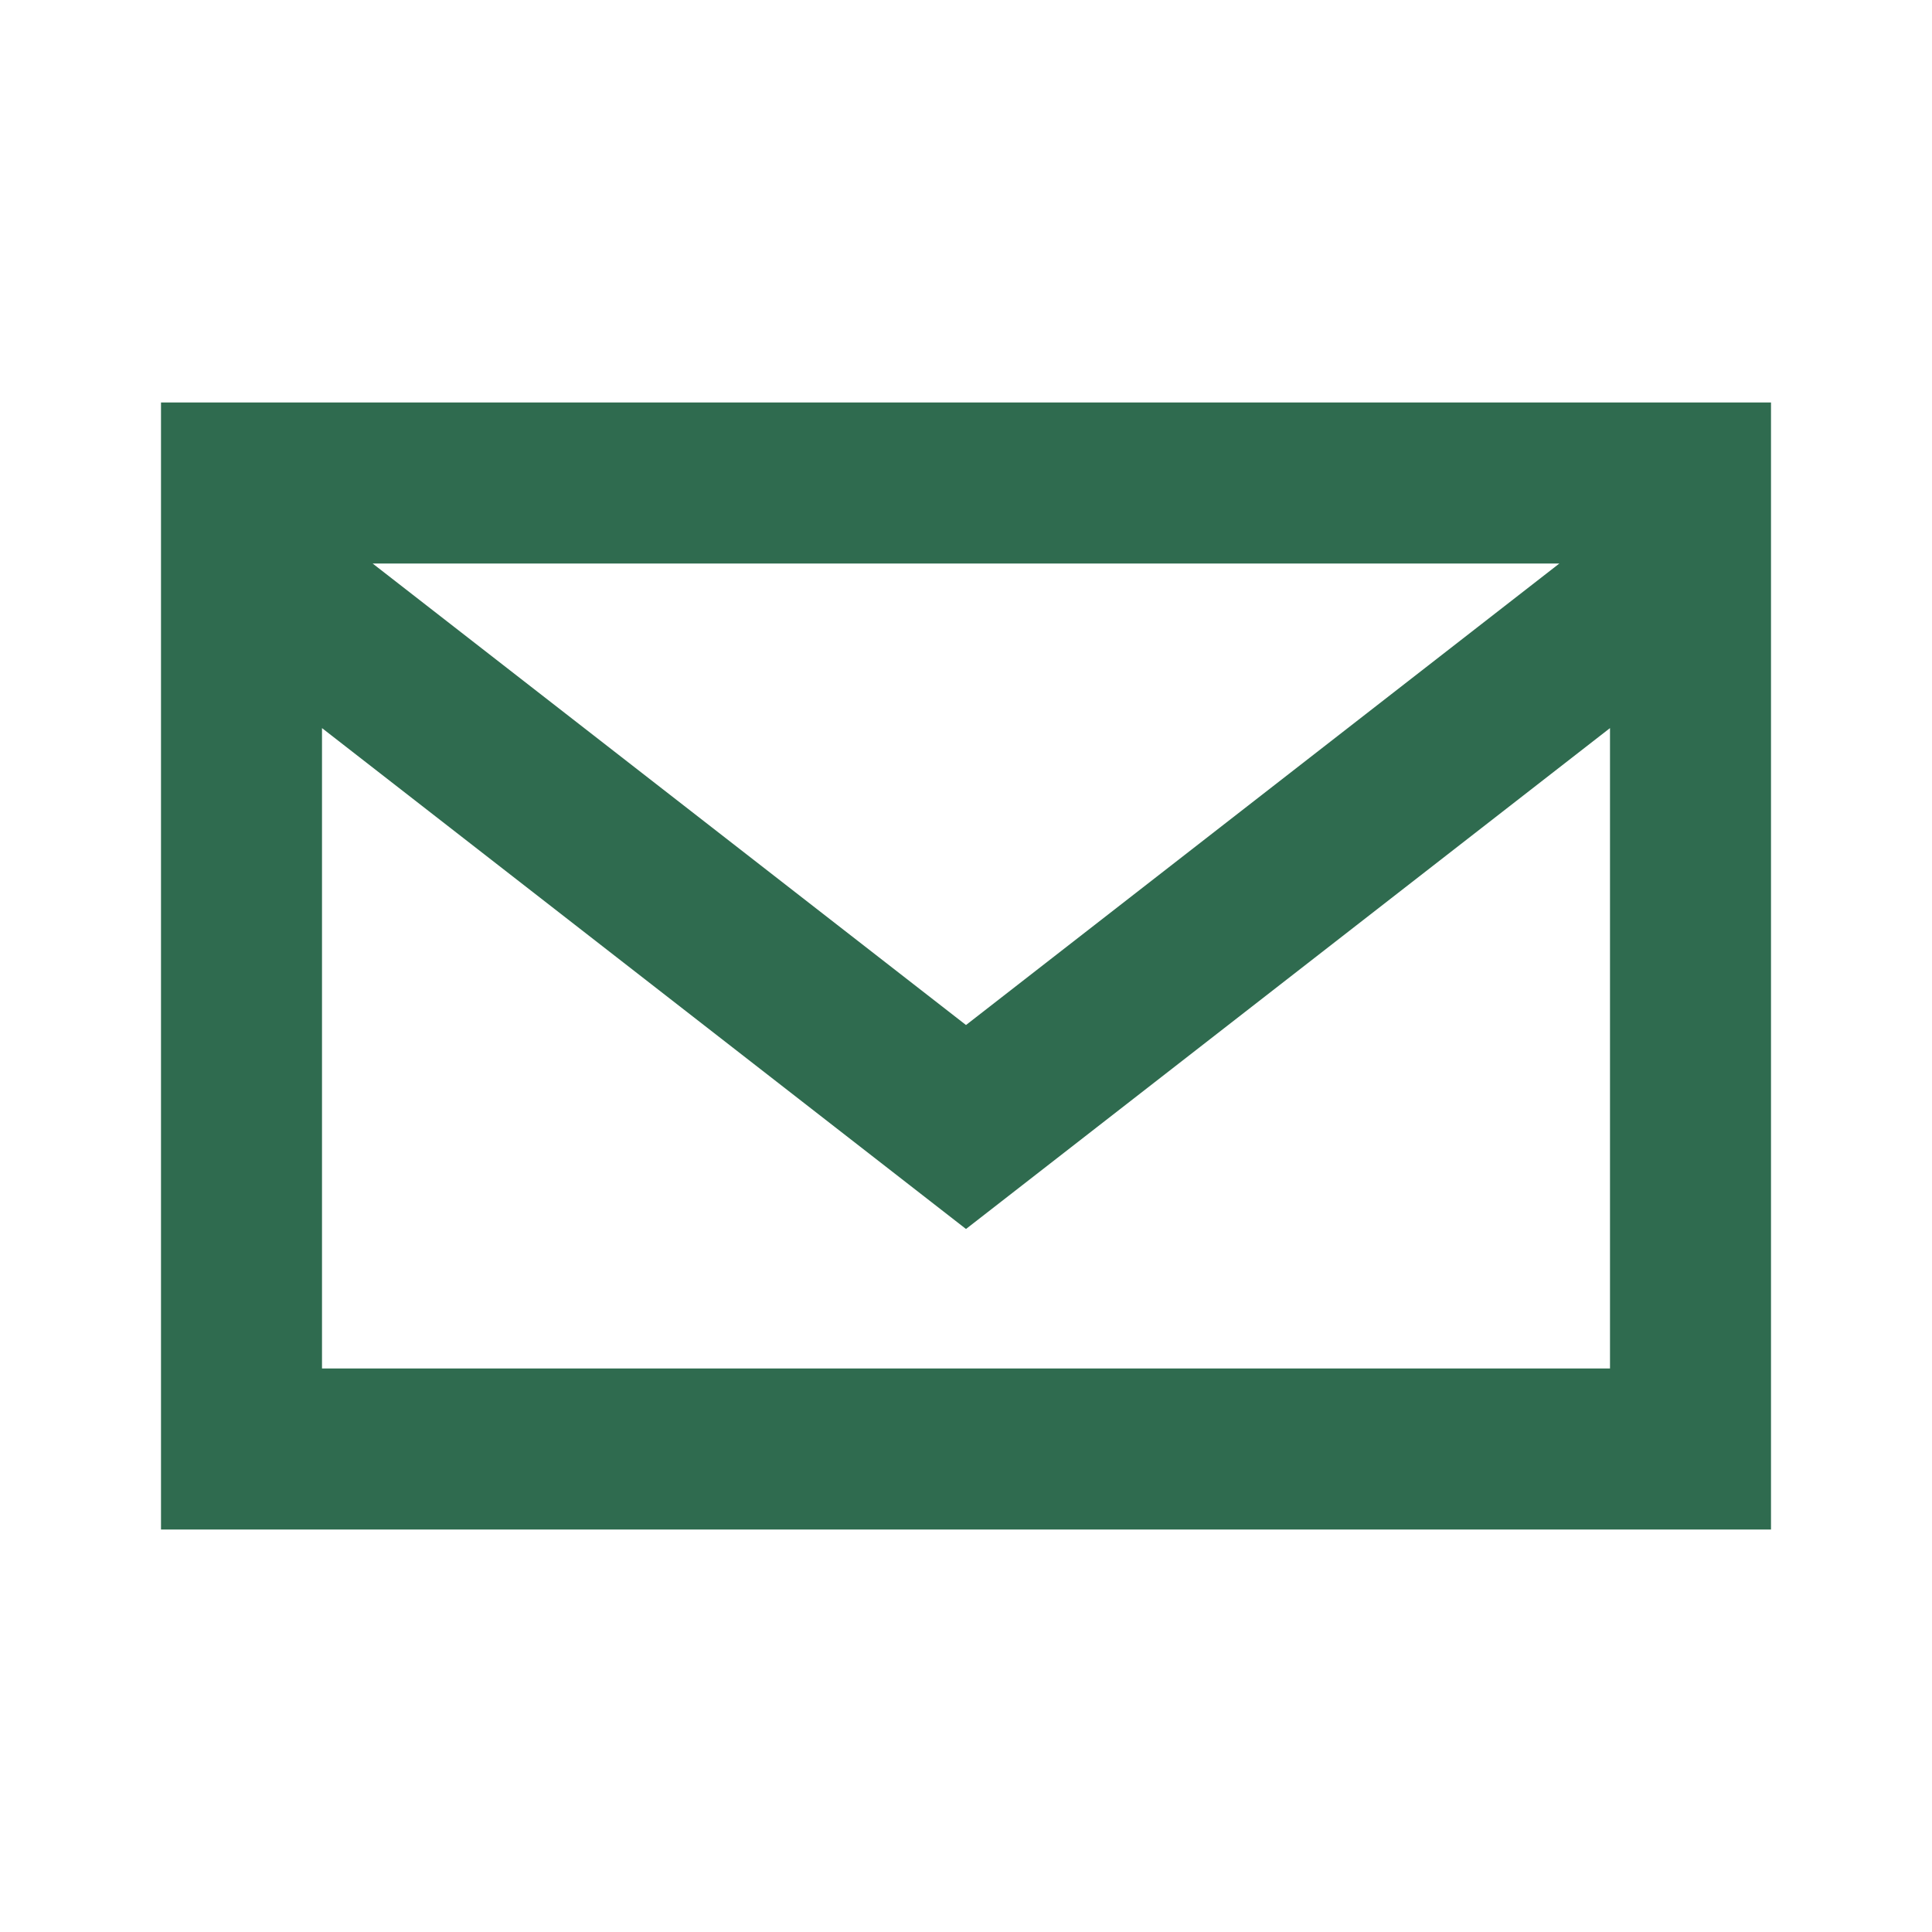 <?xml version="1.0" encoding="UTF-8"?>
<svg xmlns="http://www.w3.org/2000/svg" width="24" height="24" viewBox="0 0 24 24"><path fill="none" stroke="#2F6B4F" stroke-width="2" d="M3 6h18v12H3zM3 7l9 7 9-7"/></svg>